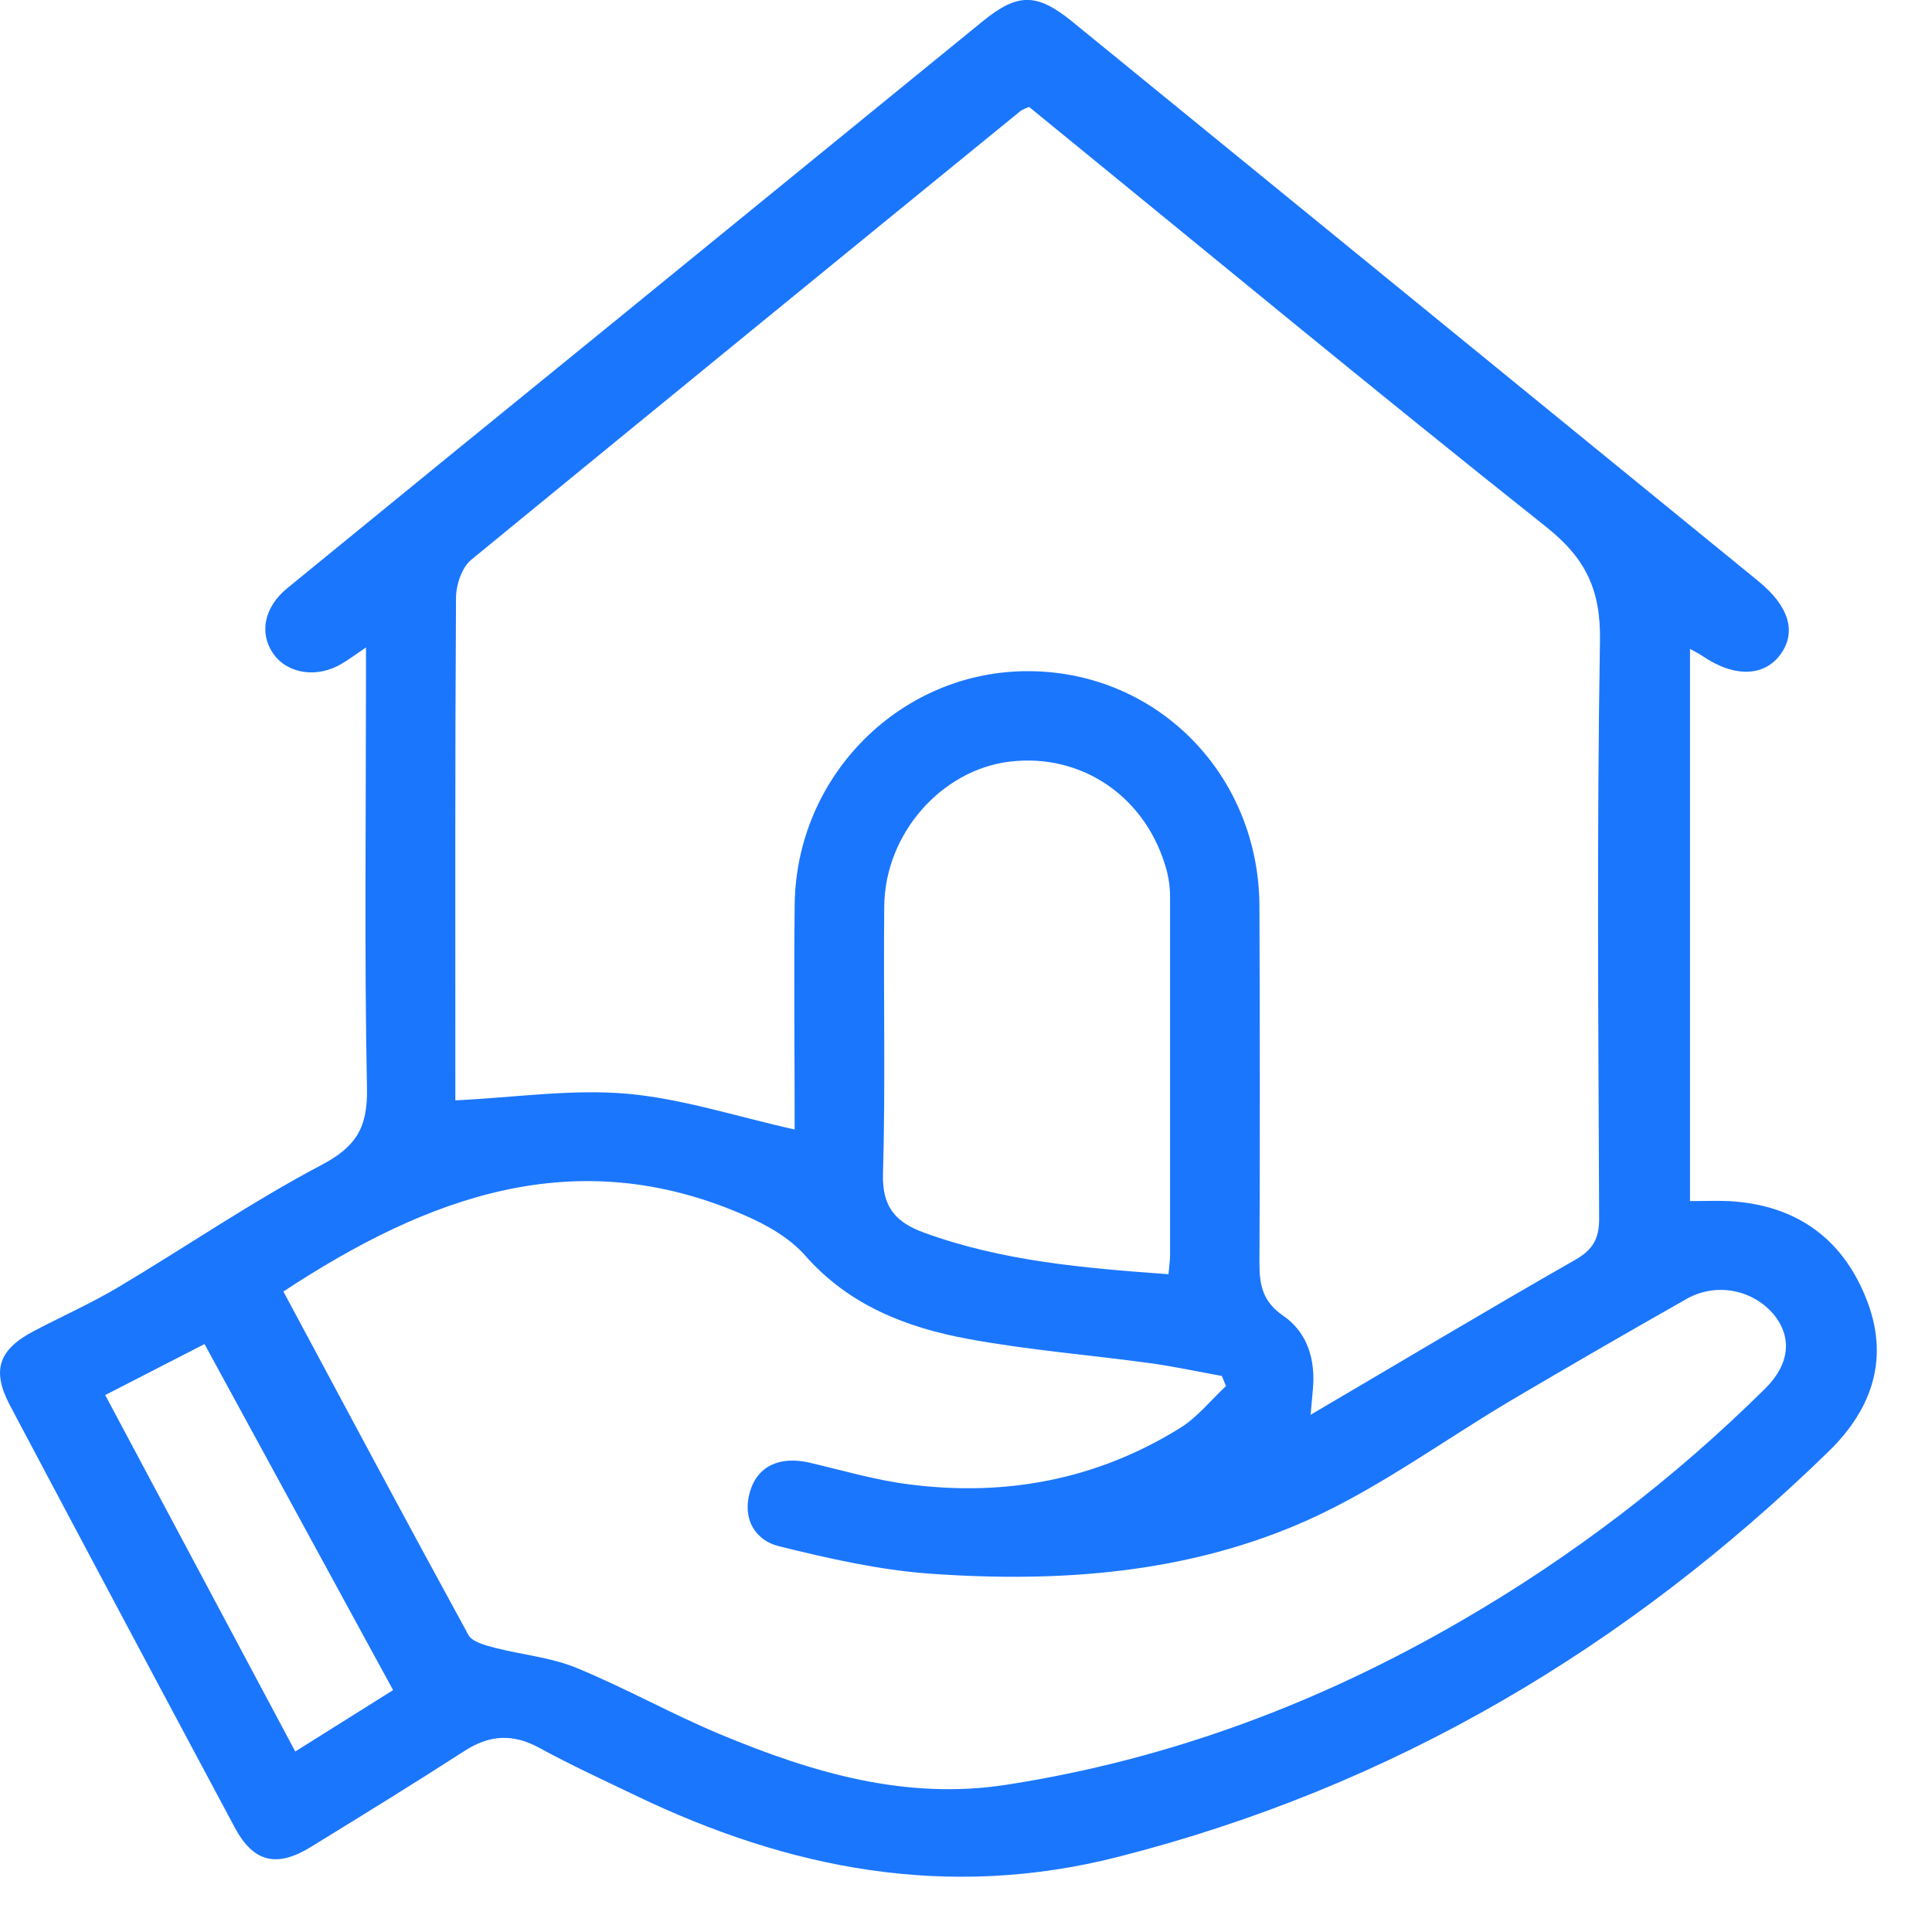 <svg width="35" height="35" viewBox="0 0 35 35" fill="none" xmlns="http://www.w3.org/2000/svg">
<g clip-path="url(#clip0_8832_5984)">
<path d="M6.63 11.729C6.434 11.862 6.323 11.945 6.208 12.014C5.763 12.291 5.214 12.216 4.952 11.844C4.691 11.472 4.783 11.001 5.202 10.657C7.147 9.067 9.094 7.479 11.044 5.895L17.803 0.385C18.436 -0.129 18.779 -0.131 19.417 0.385C23.563 3.766 27.709 7.146 31.853 10.527C32.407 10.979 32.551 11.445 32.258 11.851C31.964 12.258 31.422 12.283 30.831 11.877C30.778 11.841 30.723 11.814 30.616 11.755V21.759C30.861 21.759 31.088 21.75 31.313 21.759C32.504 21.821 33.358 22.407 33.8 23.505C34.237 24.576 33.935 25.507 33.127 26.295C29.468 29.855 25.23 32.372 20.256 33.639C17.168 34.425 14.297 33.867 11.504 32.522C10.922 32.243 10.336 31.973 9.77 31.664C9.292 31.403 8.866 31.427 8.412 31.722C7.493 32.315 6.561 32.888 5.629 33.461C5.012 33.84 4.592 33.738 4.255 33.111C2.892 30.564 1.534 28.015 0.182 25.463C-0.157 24.822 -0.028 24.448 0.625 24.107C1.132 23.841 1.658 23.608 2.15 23.314C3.379 22.583 4.563 21.769 5.825 21.104C6.457 20.771 6.662 20.421 6.648 19.717C6.6 17.273 6.63 14.827 6.63 12.381V11.729ZM18.643 1.937C18.592 1.955 18.543 1.978 18.496 2.004C15.172 4.712 11.851 7.425 8.535 10.142C8.366 10.282 8.262 10.596 8.261 10.83C8.243 13.723 8.249 16.617 8.249 19.511V19.934C9.335 19.882 10.359 19.726 11.361 19.814C12.362 19.903 13.368 20.234 14.396 20.462C14.396 19.146 14.382 17.765 14.396 16.386C14.427 14.025 16.344 12.136 18.662 12.159C20.98 12.181 22.807 14.043 22.816 16.418C22.823 18.576 22.826 20.733 22.816 22.891C22.816 23.297 22.884 23.585 23.246 23.836C23.687 24.138 23.834 24.633 23.784 25.171C23.769 25.335 23.755 25.494 23.743 25.63C25.358 24.683 26.934 23.737 28.533 22.825C28.856 22.641 28.972 22.441 28.97 22.07C28.956 18.583 28.927 15.095 28.985 11.605C29 10.689 28.727 10.114 28.01 9.545C24.867 7.048 21.771 4.486 18.643 1.937ZM5.134 23.397C6.27 25.516 7.367 27.573 8.486 29.619C8.554 29.744 8.784 29.803 8.951 29.848C9.446 29.977 9.971 30.022 10.438 30.213C11.332 30.58 12.179 31.059 13.072 31.429C14.722 32.114 16.407 32.616 18.237 32.332C21.179 31.875 23.909 30.852 26.475 29.361C28.481 28.2 30.331 26.786 31.979 25.154C32.425 24.711 32.47 24.226 32.132 23.811C31.937 23.583 31.668 23.431 31.372 23.384C31.077 23.336 30.774 23.396 30.518 23.552C29.472 24.144 28.432 24.746 27.397 25.356C26.163 26.086 24.992 26.953 23.693 27.537C21.527 28.508 19.186 28.676 16.84 28.508C15.922 28.441 15.011 28.234 14.11 28.011C13.68 27.904 13.446 27.518 13.583 27.035C13.719 26.552 14.133 26.376 14.659 26.496C15.268 26.638 15.874 26.819 16.488 26.893C18.232 27.115 19.881 26.801 21.384 25.866C21.695 25.671 21.937 25.364 22.21 25.11L22.135 24.927C21.704 24.849 21.274 24.756 20.843 24.696C19.744 24.546 18.633 24.458 17.543 24.257C16.423 24.051 15.383 23.649 14.588 22.747C14.304 22.423 13.882 22.185 13.478 22.011C10.429 20.684 7.755 21.673 5.134 23.397ZM21.168 23.084C21.182 22.92 21.197 22.833 21.197 22.747C21.197 20.589 21.197 18.431 21.197 16.273C21.199 16.112 21.181 15.951 21.142 15.794C20.792 14.455 19.614 13.637 18.288 13.798C17.051 13.95 16.033 15.105 16.019 16.414C16.002 18.032 16.043 19.65 15.996 21.269C15.979 21.873 16.235 22.148 16.743 22.332C18.158 22.847 19.634 22.973 21.173 23.084H21.168ZM1.906 25.273C3.067 27.45 4.202 29.577 5.349 31.73L7.121 30.618L3.705 24.349L1.906 25.273Z" fill="#1B76FE"/>
</g>
<defs>
<clipPath id="clip0_8832_5984">
<rect width="34" height="34" fill="white"/>
</clipPath>
</defs>
</svg>
